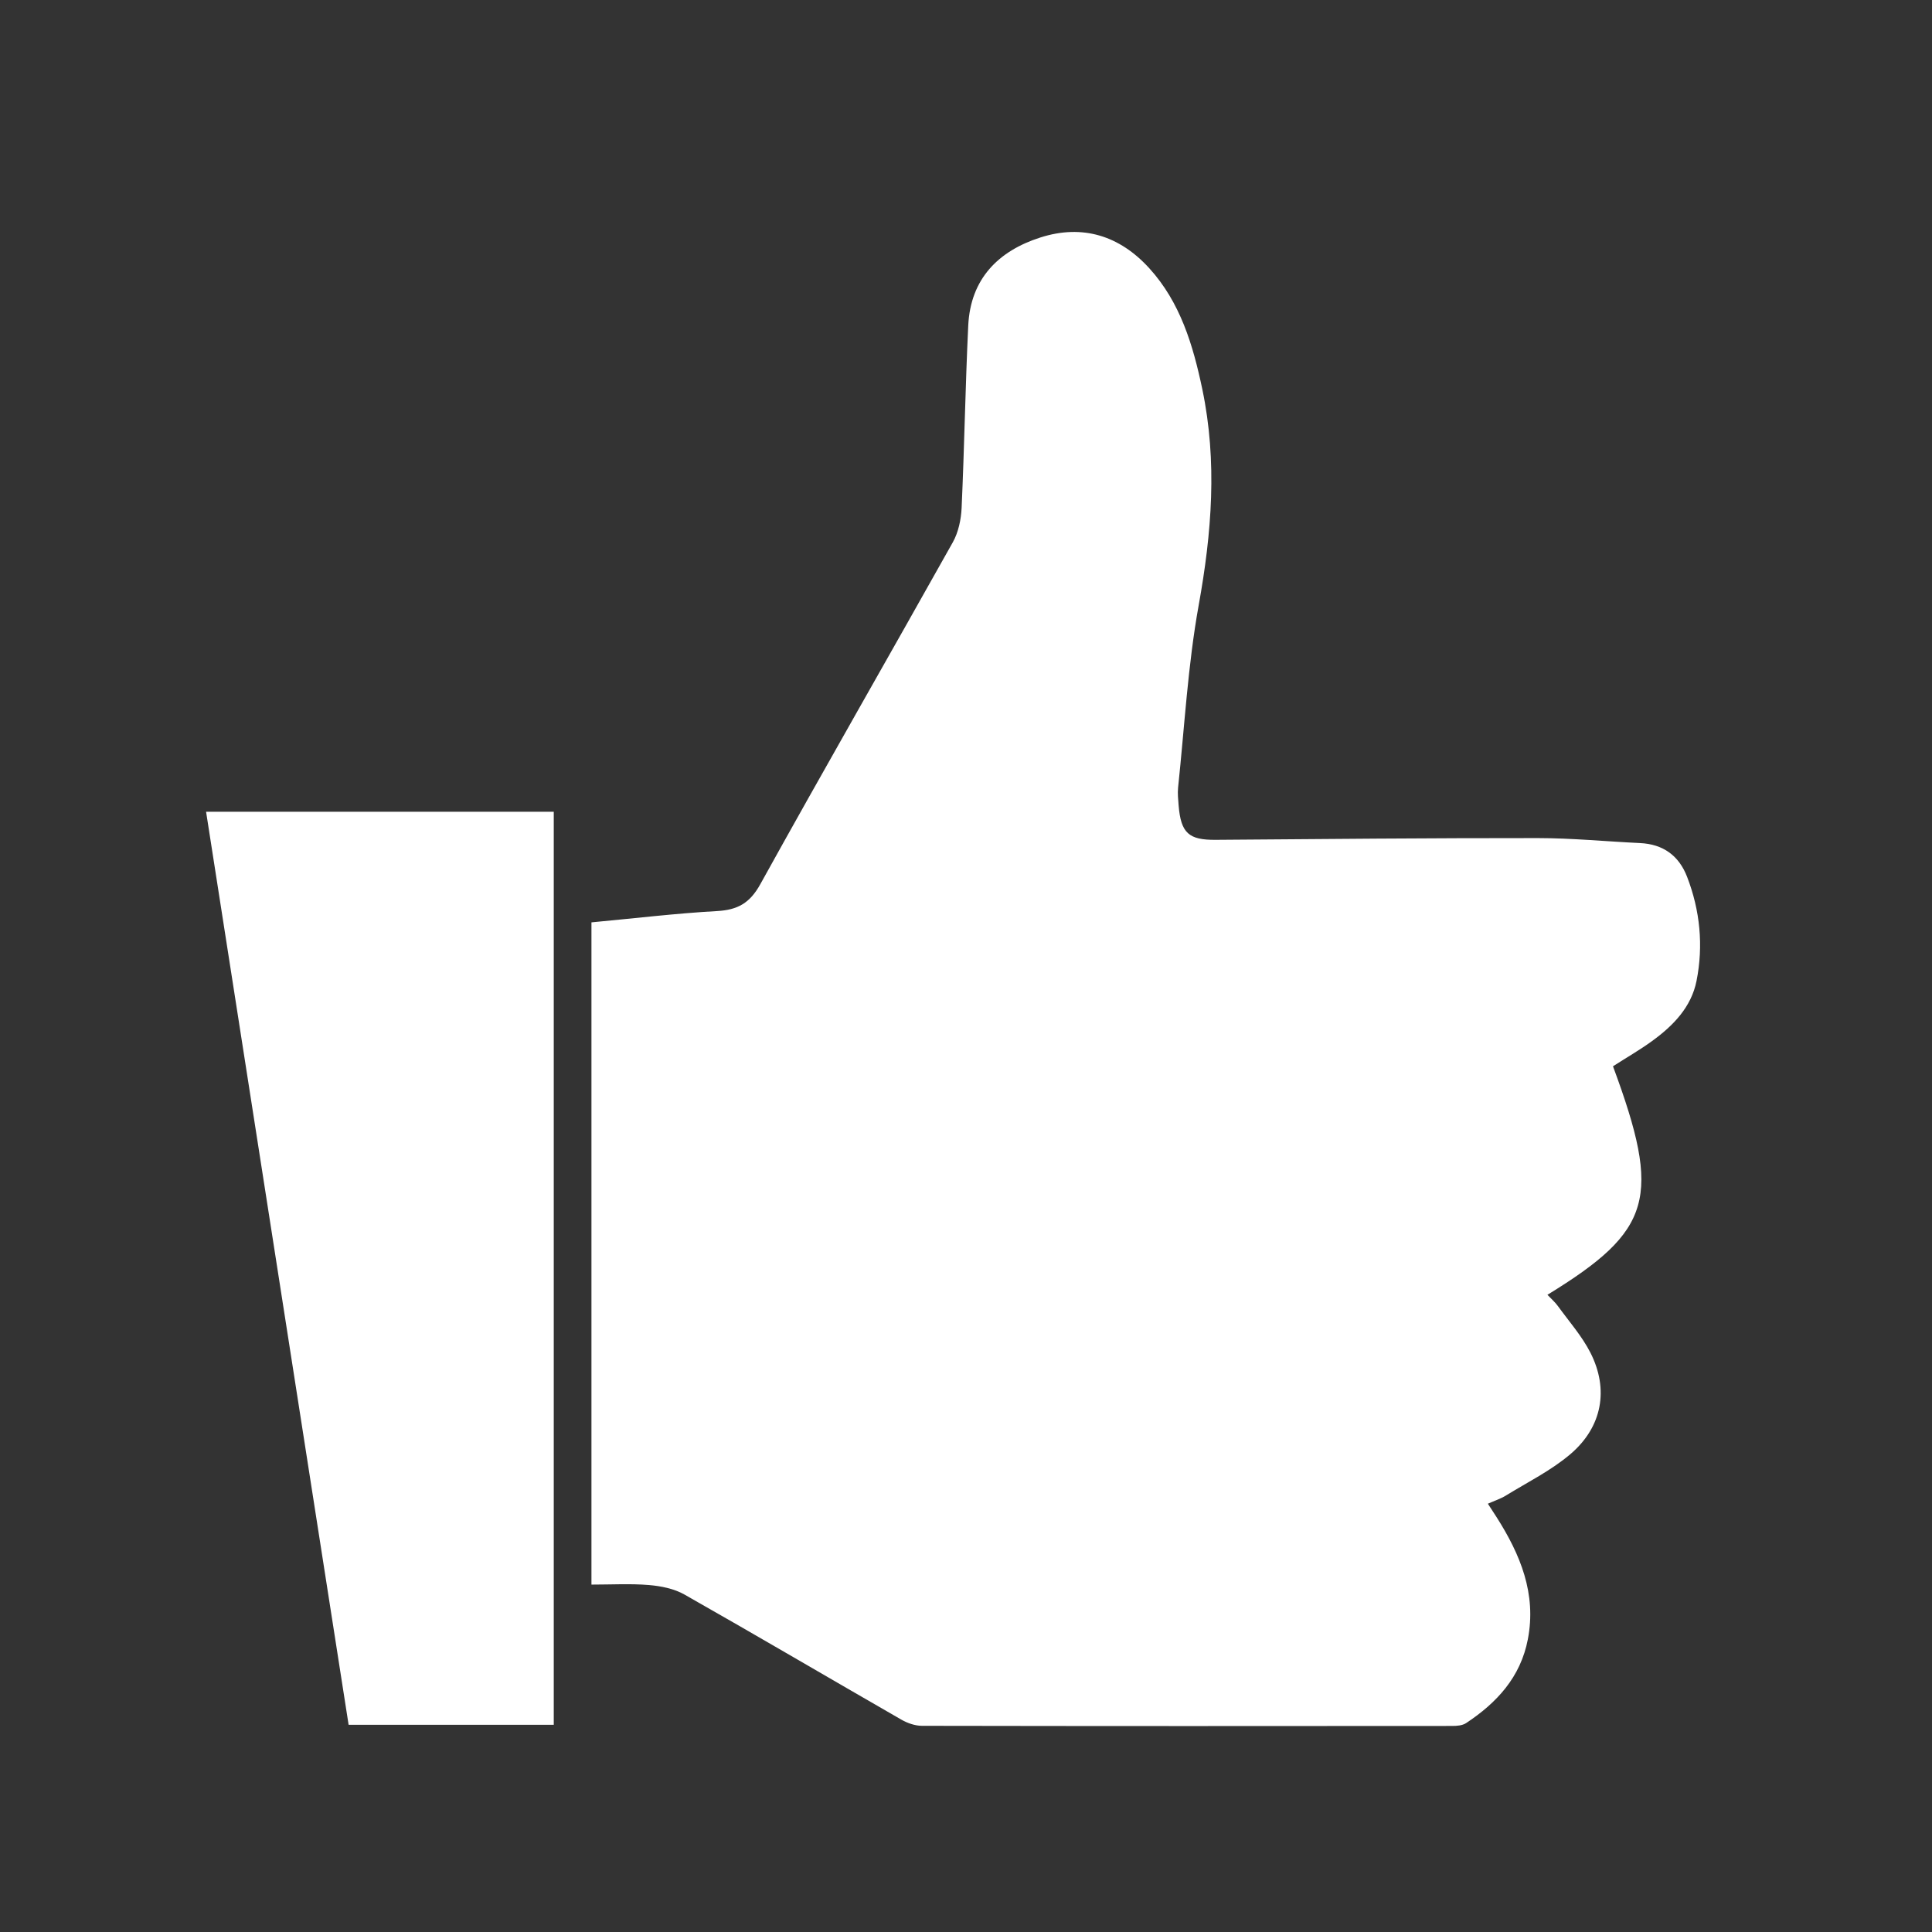 <?xml version="1.0" encoding="iso-8859-1"?>
<!-- Generator: Adobe Illustrator 15.0.0, SVG Export Plug-In . SVG Version: 6.00 Build 0)  -->
<!DOCTYPE svg PUBLIC "-//W3C//DTD SVG 1.1//EN" "http://www.w3.org/Graphics/SVG/1.1/DTD/svg11.dtd">
<svg version="1.1" id="Layer_1" xmlns="http://www.w3.org/2000/svg" xmlns:xlink="http://www.w3.org/1999/xlink" x="0px" y="0px"
	 width="75px" height="75px" viewBox="0 0 75 75" style="enable-background:new 0 0 75 75;" xml:space="preserve">
<rect x="0" y="0" width="75" height="75" fill="#333333" stroke="none"/>
<path style="fill:#FFFFFF;" d="M22.96,61.514V35.806c1.644-0.153,3.259-0.348,4.881-0.439c0.794-0.045,1.267-0.307,1.673-1.04
	c2.46-4.441,4.991-8.844,7.473-13.274c0.218-0.389,0.322-0.884,0.343-1.337c0.107-2.358,0.144-4.72,0.257-7.078
	c0.087-1.812,1.165-2.896,2.8-3.419c1.639-0.525,3.077-0.071,4.229,1.195c1.205,1.325,1.699,2.985,2.058,4.697
	c0.587,2.807,0.366,5.577-0.141,8.383c-0.421,2.334-0.55,4.721-0.8,7.085c-0.023,0.226,0.004,0.457,0.021,0.686
	c0.088,1.079,0.396,1.346,1.439,1.337c4.168-0.032,8.336-0.071,12.505-0.068c1.323,0.001,2.646,0.131,3.971,0.194
	c0.892,0.042,1.506,0.485,1.824,1.31c0.505,1.308,0.638,2.674,0.366,4.041c-0.203,1.019-0.909,1.743-1.727,2.335
	c-0.486,0.354-1.01,0.652-1.516,0.979c1.892,5.105,1.535,6.371-2.545,8.871c0.143,0.151,0.294,0.281,0.408,0.439
	c0.433,0.597,0.933,1.163,1.264,1.814c0.719,1.418,0.457,2.875-0.775,3.928c-0.755,0.644-1.672,1.095-2.521,1.619
	c-0.191,0.117-0.412,0.188-0.688,0.31c0.126,0.194,0.234,0.358,0.341,0.526c0.918,1.445,1.553,2.967,1.211,4.738
	c-0.283,1.471-1.207,2.467-2.399,3.254c-0.144,0.094-0.356,0.109-0.538,0.109c-6.861,0.006-13.725,0.008-20.586-0.005
	c-0.266-0.001-0.558-0.103-0.791-0.236c-2.812-1.616-5.606-3.261-8.426-4.86c-0.404-0.229-0.912-0.33-1.382-0.369
	C24.472,61.471,23.748,61.514,22.96,61.514 M8,31.512c1.851,11.854,3.692,23.654,5.533,35.445h7.964V31.512H8z"/>
</svg>
